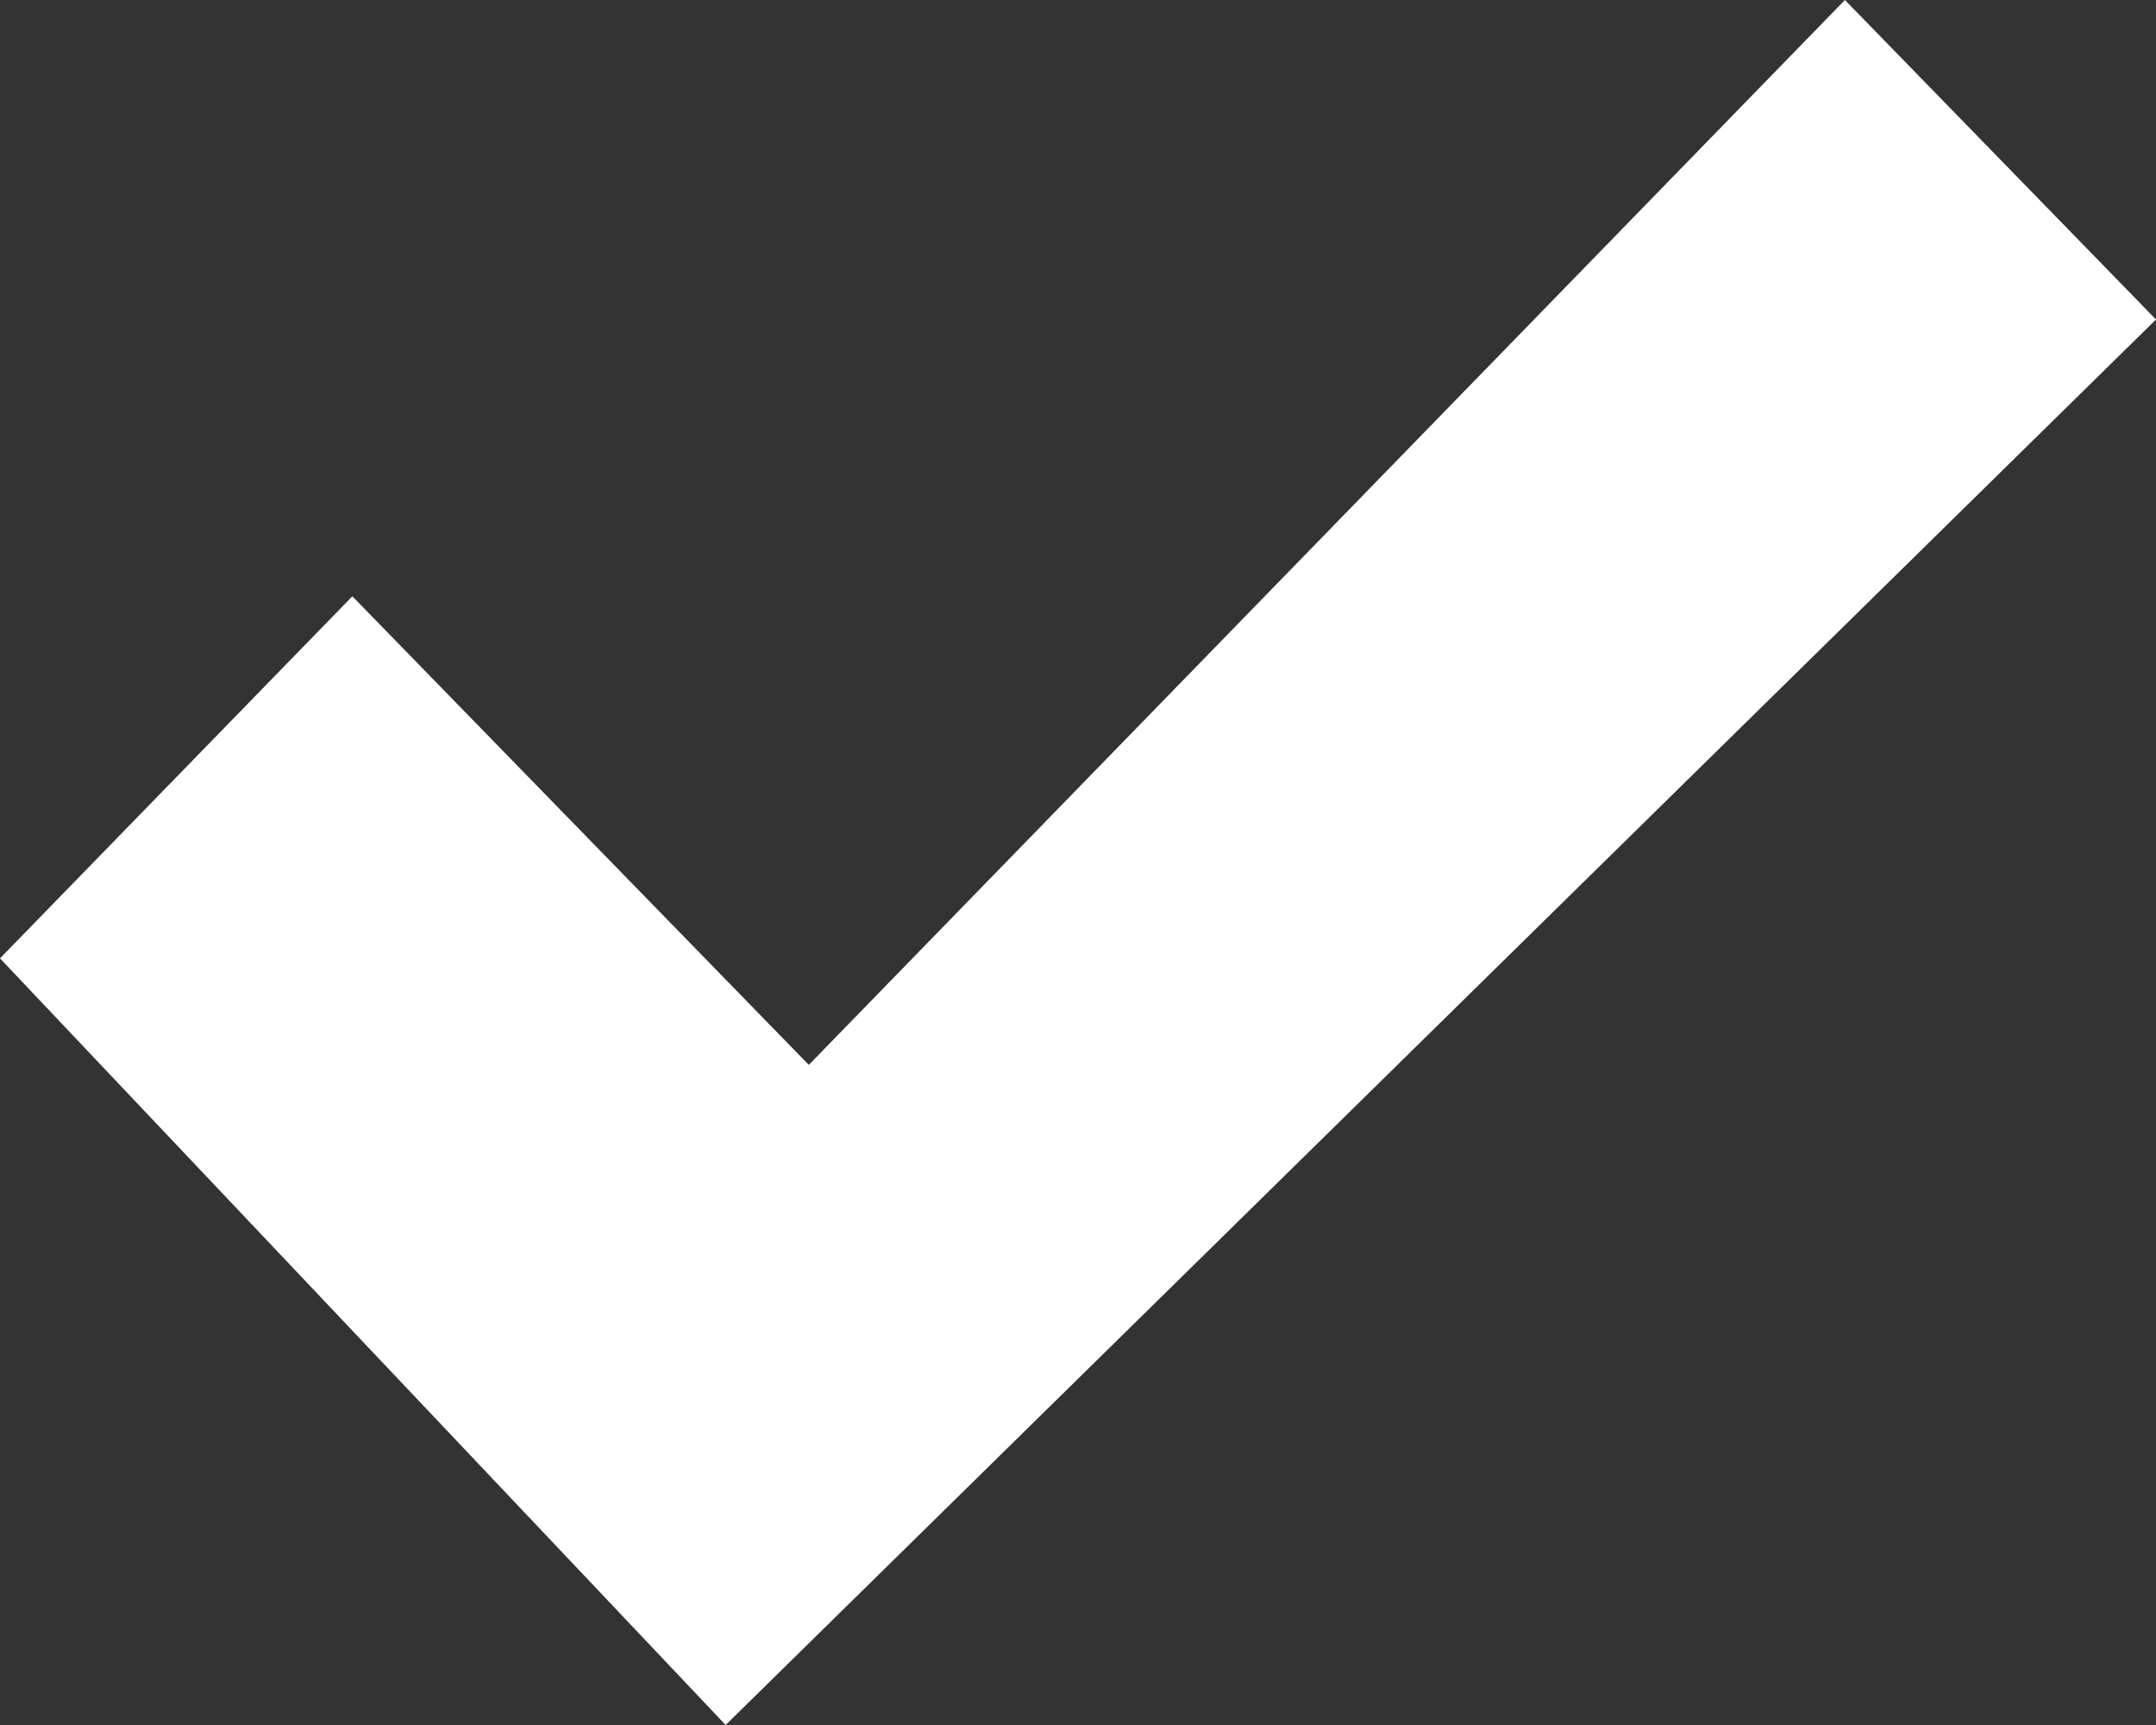<?xml version="1.0" encoding="UTF-8"?> <svg xmlns="http://www.w3.org/2000/svg" width="35" height="28" viewBox="0 0 35 28"><rect x="0" y="0" width="35" height="28" fill="#333333" stroke="none"/> <defs> <style> .cls-1 { fill: #fff; fill-rule: evenodd; } </style> </defs> <path id="mark" class="cls-1" d="M1051.72,786.679l-5.72,5.877L1057.78,805,1081,782.186,1075.95,777l-16.82,17.285Z" transform="translate(-1046 -777)"></path> </svg> 